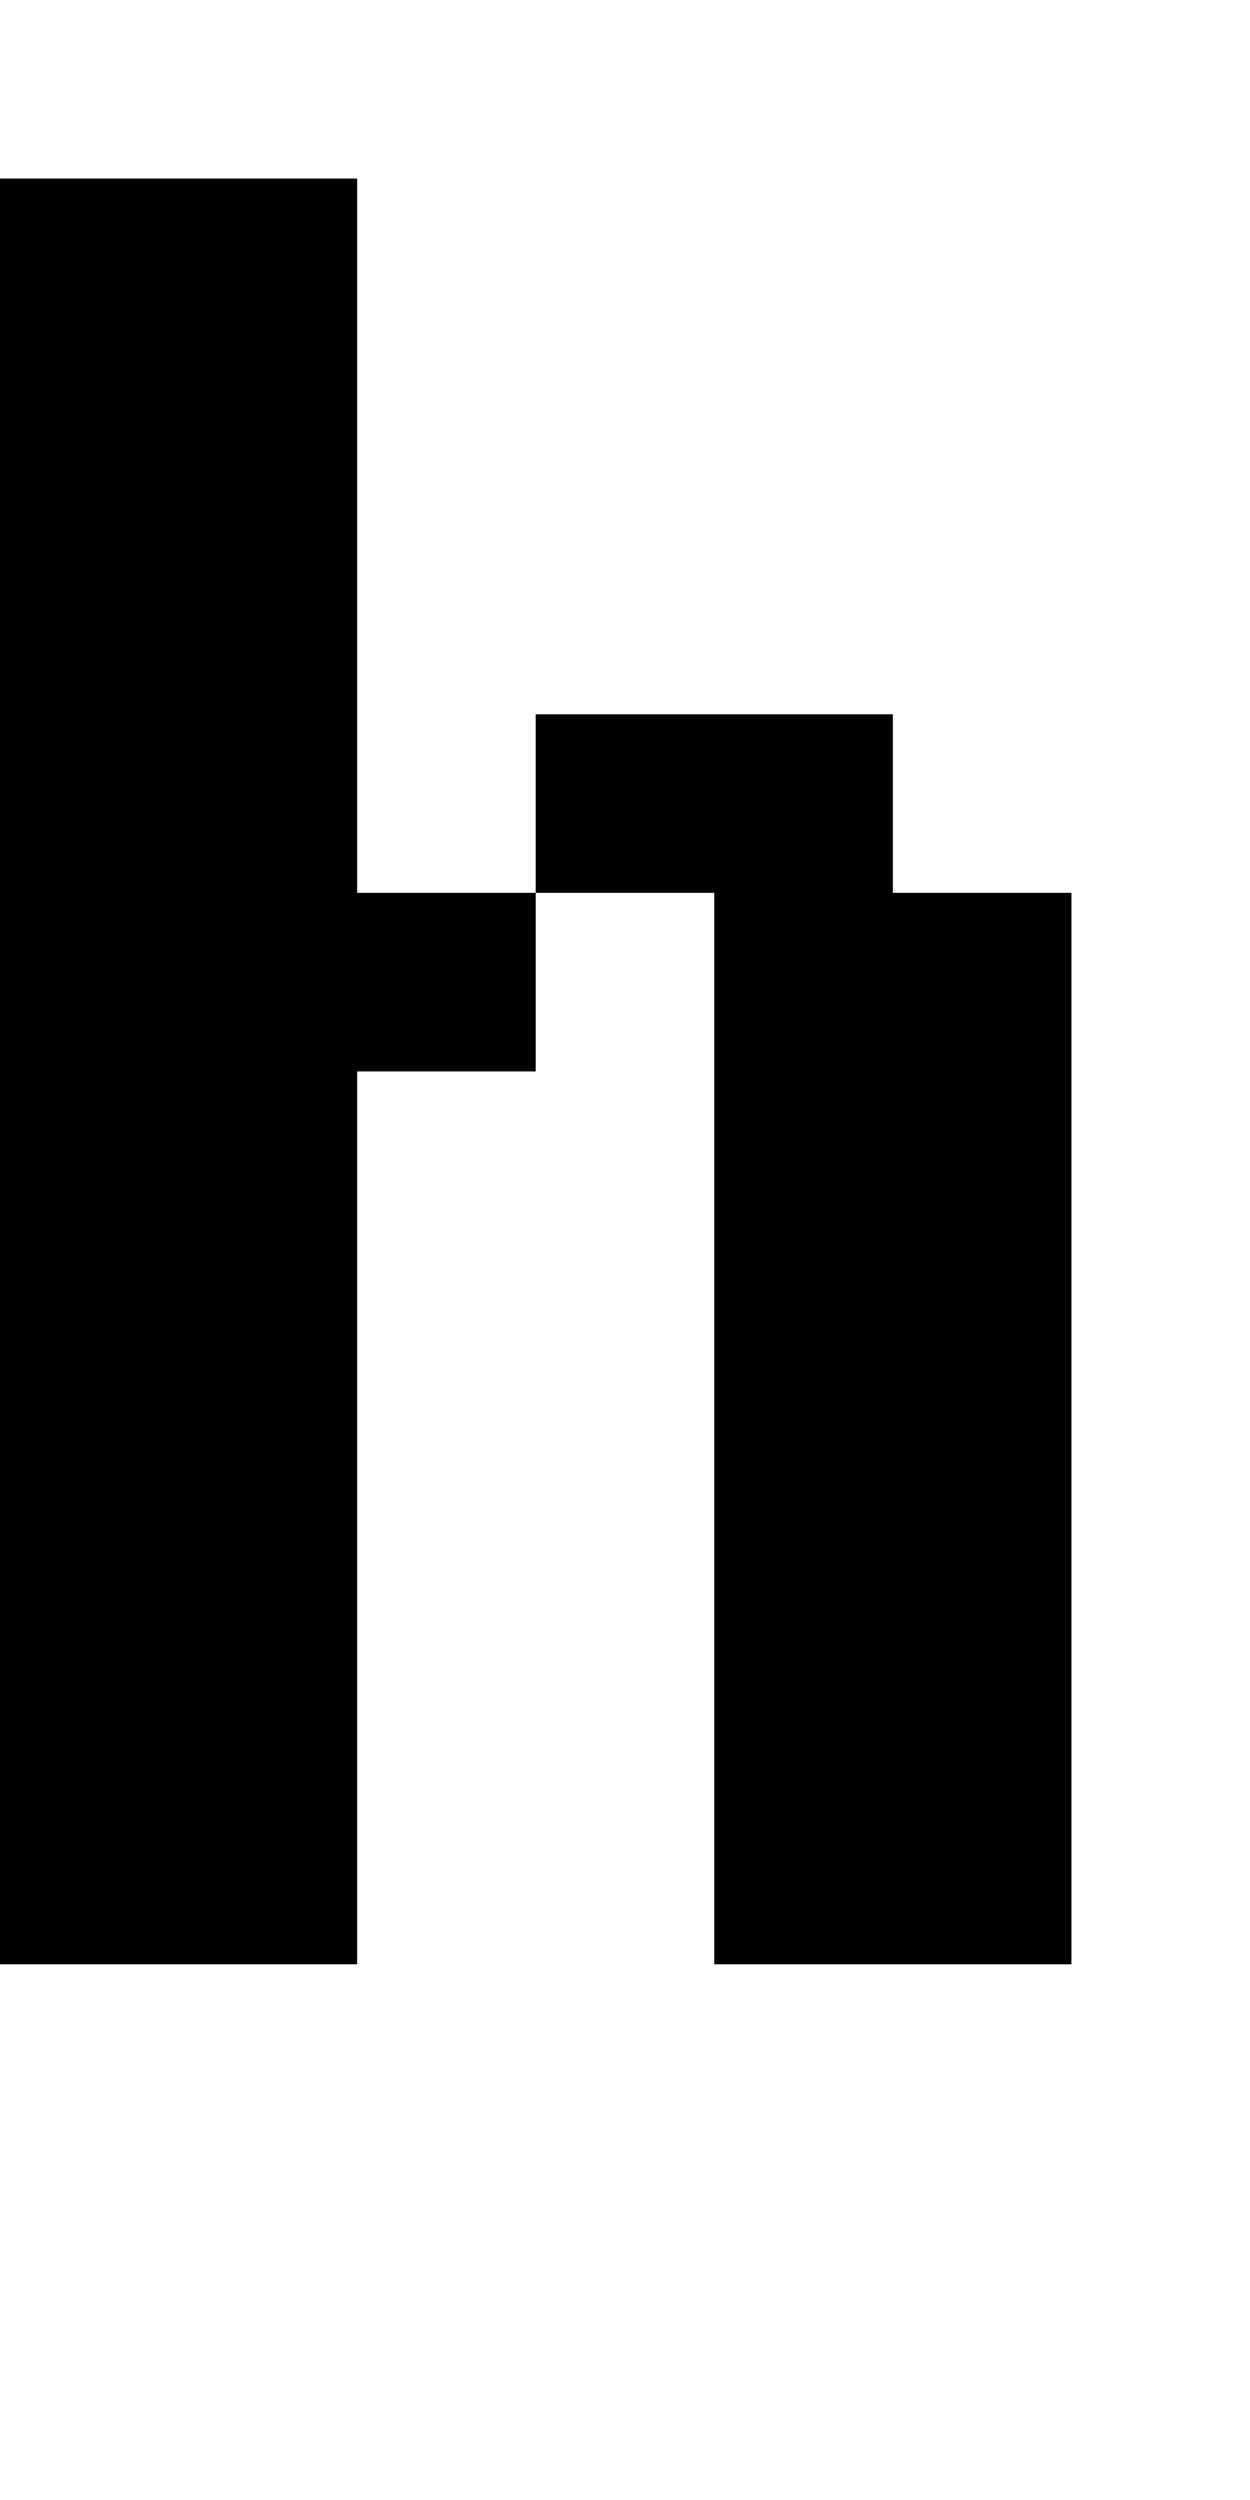 <?xml version="1.0" standalone="no"?>
<!DOCTYPE svg PUBLIC "-//W3C//DTD SVG 20010904//EN"
 "http://www.w3.org/TR/2001/REC-SVG-20010904/DTD/svg10.dtd">
<svg version="1.0" xmlns="http://www.w3.org/2000/svg"
 width="28pt" height="56pt" viewBox="0 0 28 56"
 preserveAspectRatio="xMidYMid meet">
<g transform="translate(0,56) scale(1,-1)"
fill="#000000" stroke="none">
<path d="M0 32 l0 -20 4 0 4 0 0 10 0 10 2 0 2 0 0 2 0 2 2 0 2 0 0 -12 0 -12
4 0 4 0 0 12 0 12 -2 0 -2 0 0 2 0 2 -4 0 -4 0 0 -2 0 -2 -2 0 -2 0 0 8 0 8
-4 0 -4 0 0 -20z"/>
</g>
</svg>
